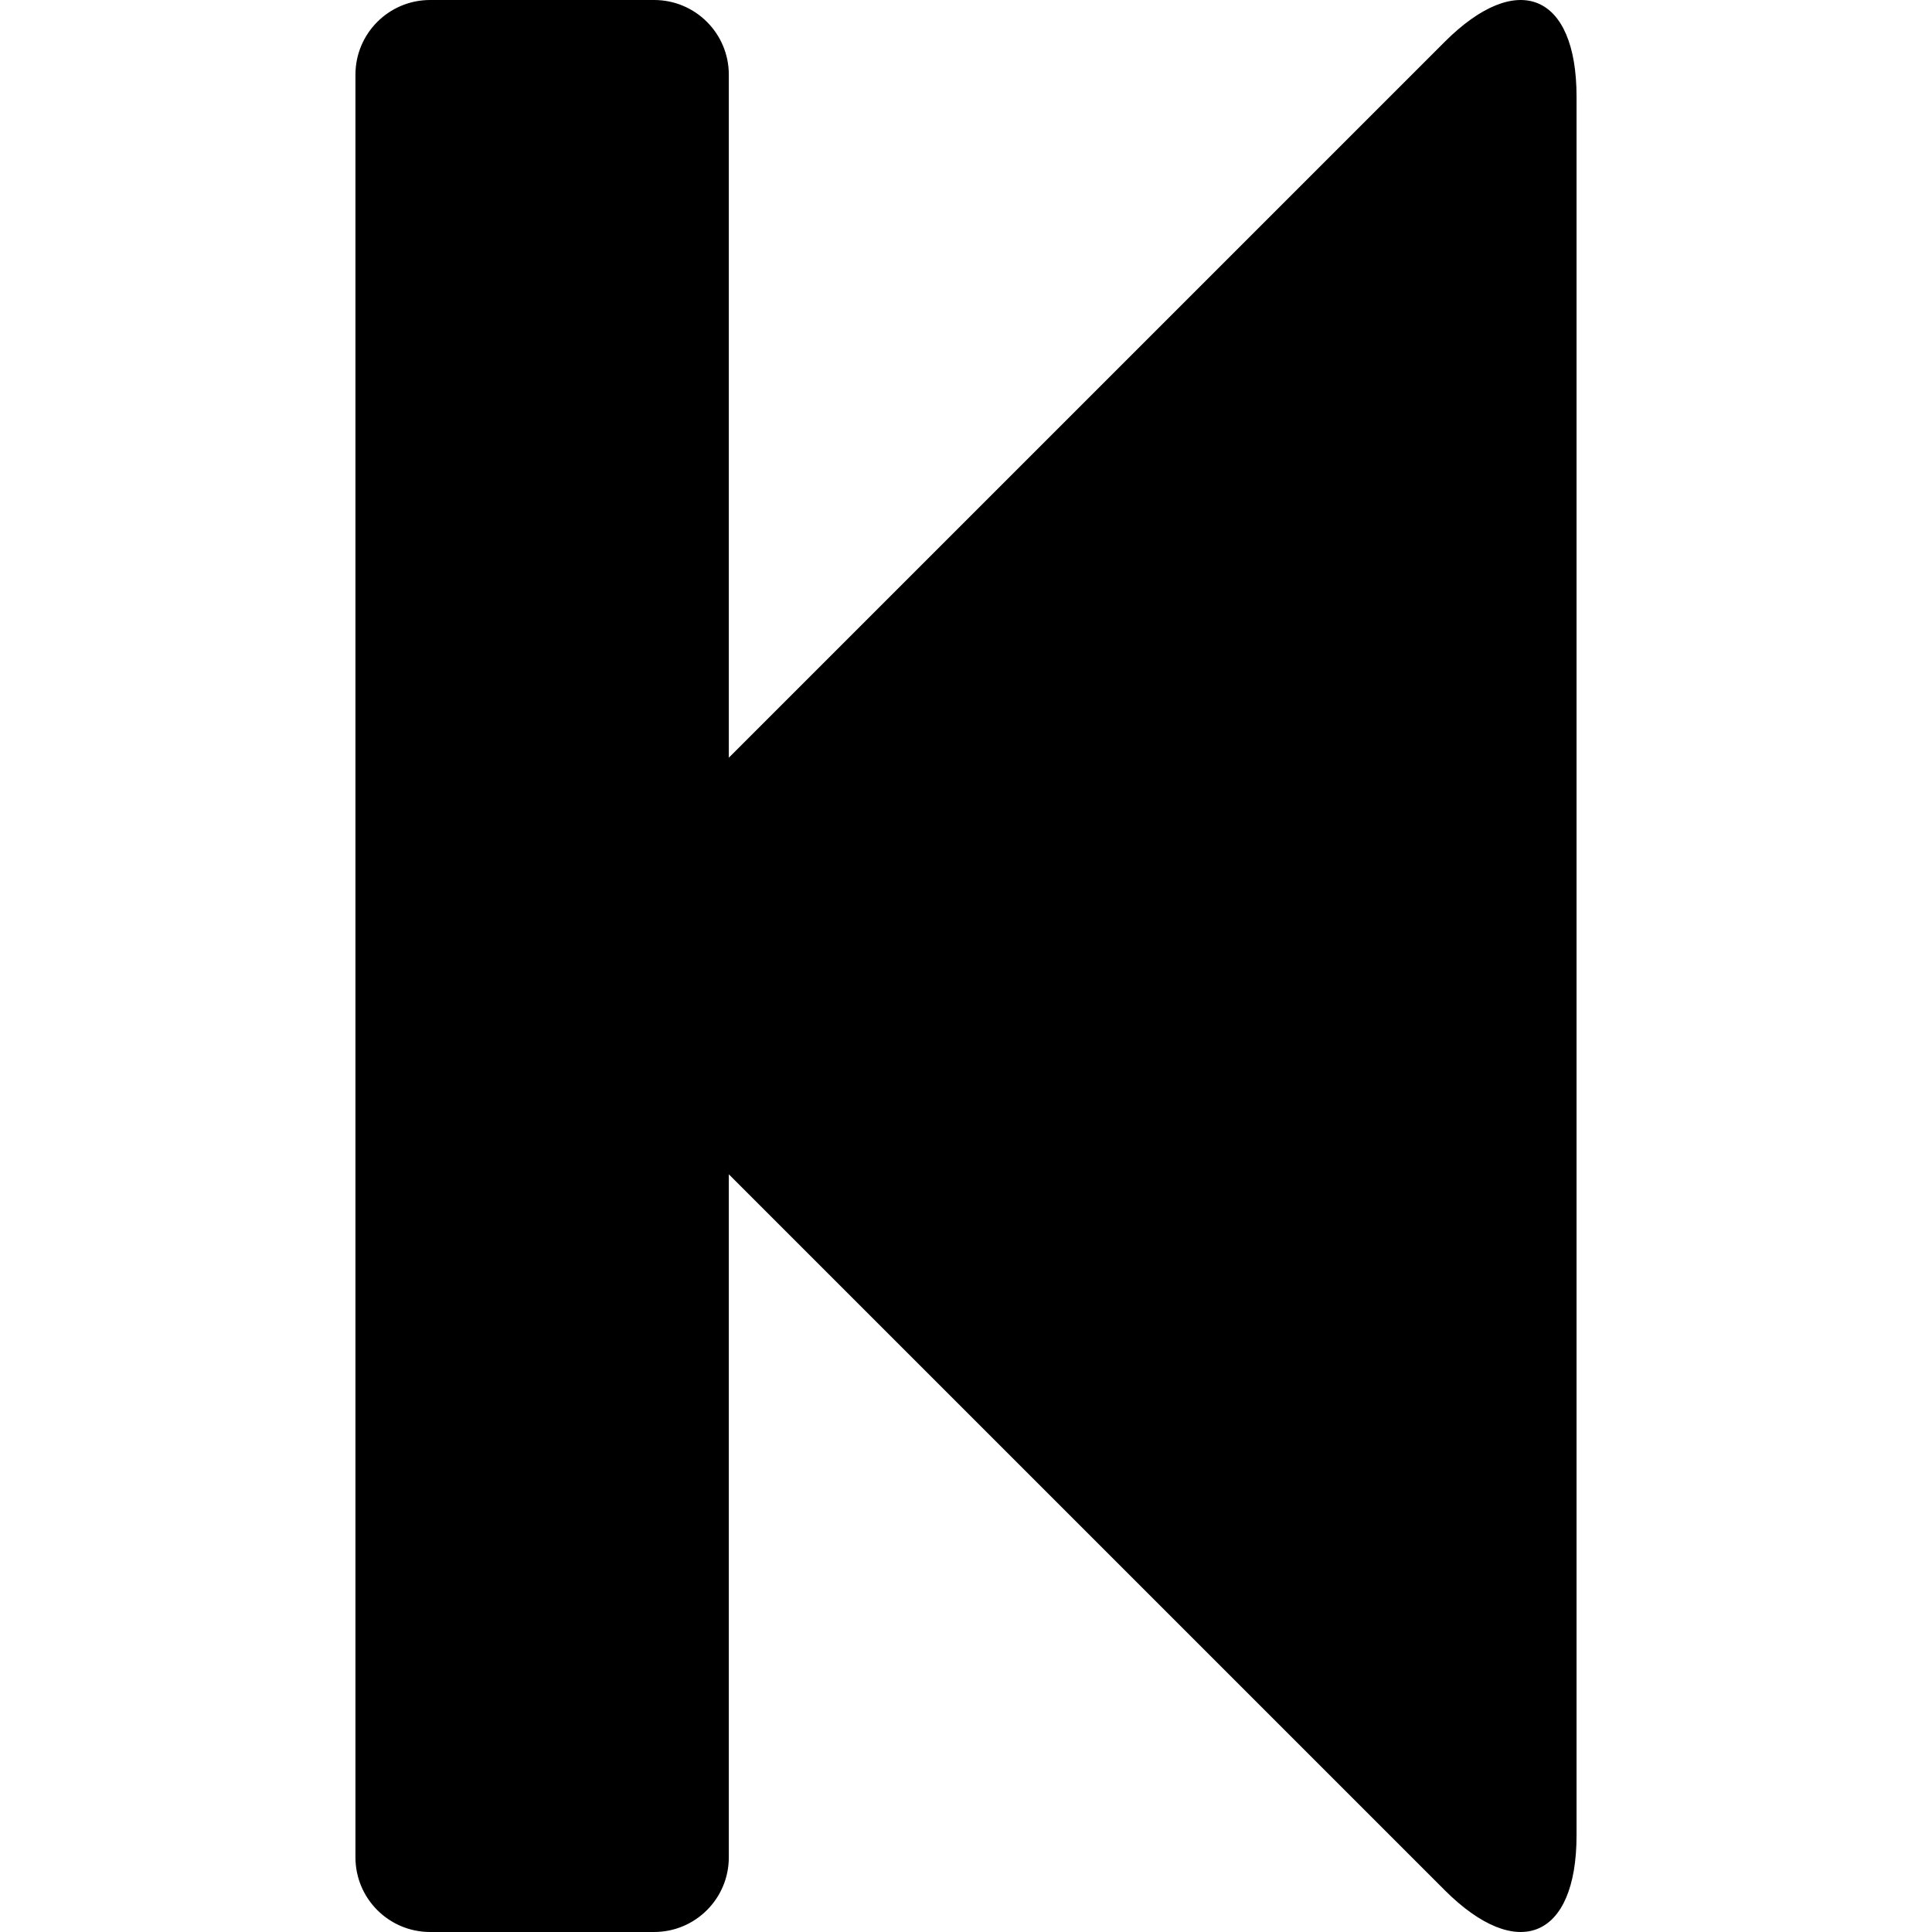 <?xml version="1.0" encoding="iso-8859-1"?>
<!-- Uploaded to: SVG Repo, www.svgrepo.com, Generator: SVG Repo Mixer Tools -->
<!DOCTYPE svg PUBLIC "-//W3C//DTD SVG 1.1//EN" "http://www.w3.org/Graphics/SVG/1.1/DTD/svg11.dtd">
<svg fill="#000000" version="1.1" id="Capa_1" xmlns="http://www.w3.org/2000/svg" xmlns:xlink="http://www.w3.org/1999/xlink" 
	 width="800px" height="800px" viewBox="0 0 519.48 519.479"
	 xml:space="preserve">
<g>
	<g>
		<path d="M388.41,11.291L195.966,203.729V20.08c0-11.089-8.99-20.08-20.08-20.08h-60.233c-11.09,0-20.08,8.99-20.08,20.08v479.319
			c0,11.089,8.99,20.079,20.08,20.079h60.233c11.089,0,20.08-8.99,20.08-20.079V315.749L388.41,508.192
			c19.602,19.603,35.496,13.023,35.496-14.7V25.991C423.906-1.732,408.011-8.317,388.41,11.291z"/>
	</g>
</g>
</svg>